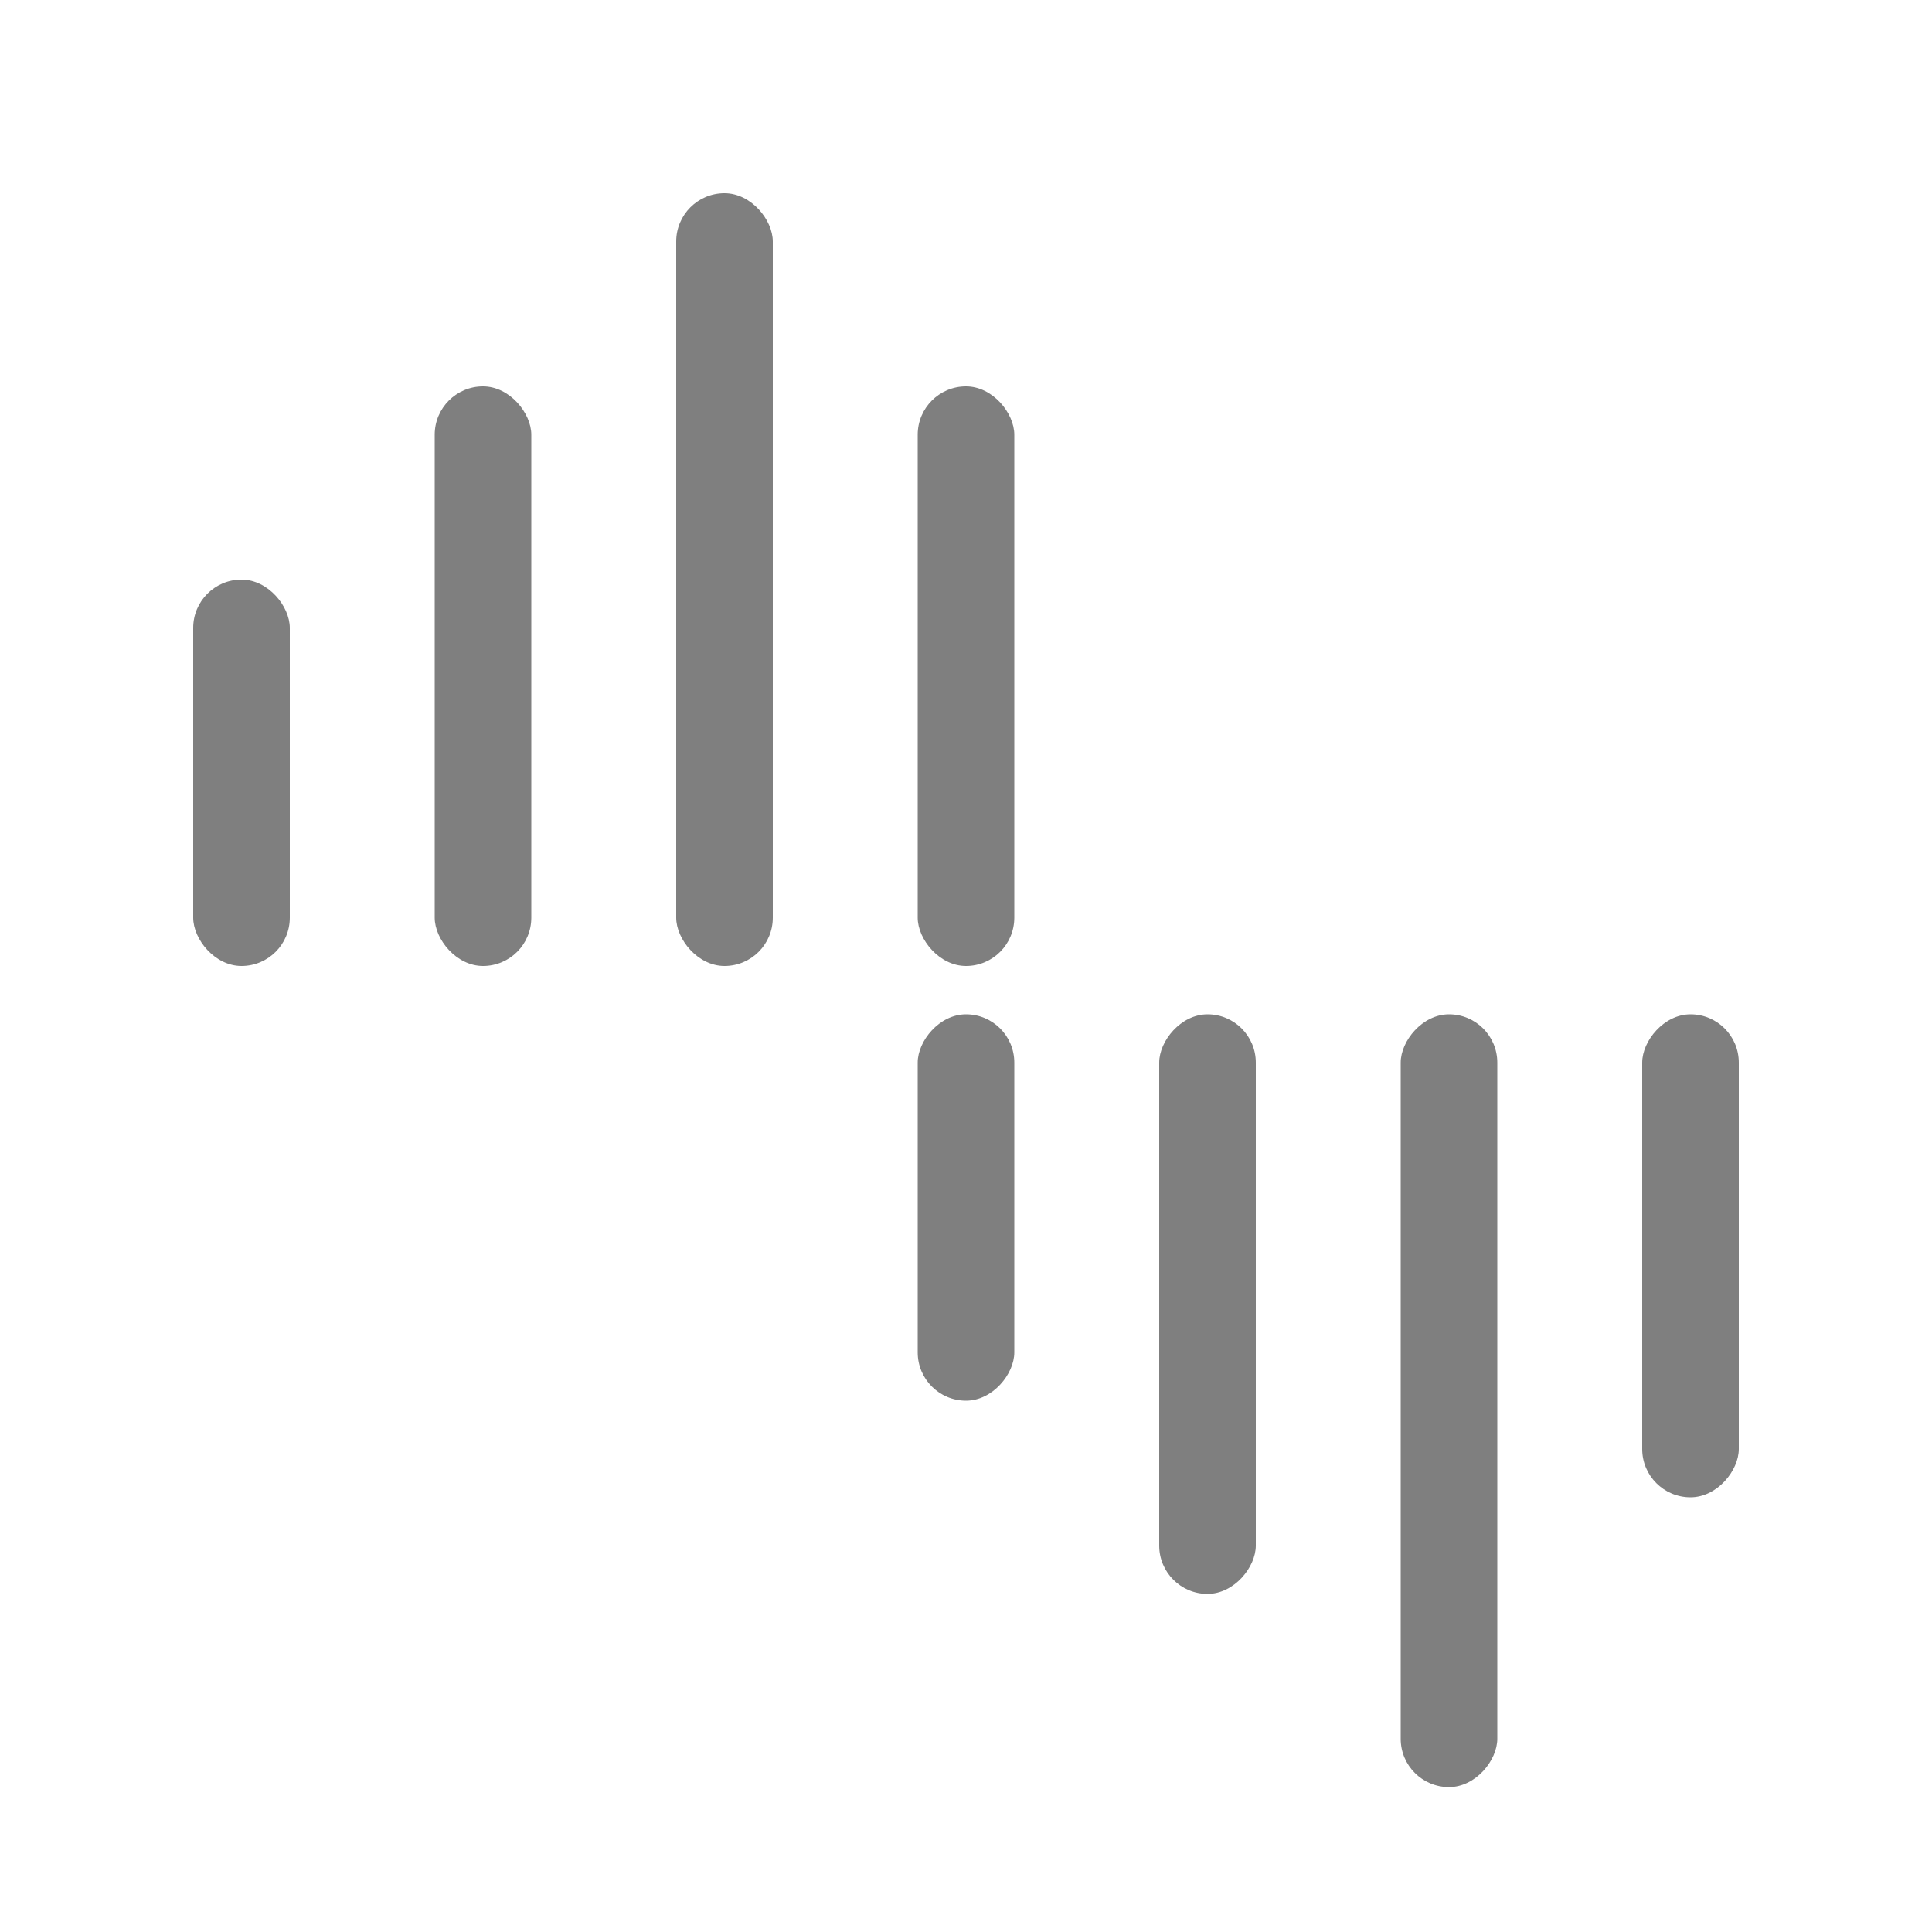 <svg width="40" height="40" viewBox="0 0 40 40" fill="none" xmlns="http://www.w3.org/2000/svg">
<rect x="14" y="4" width="2" height="16" rx="1" fill="#7F7F7F"/>
<rect x="9" y="8" width="2" height="12" rx="1" fill="#7F7F7F"/>
<rect x="4" y="12" width="2" height="8" rx="1" fill="#7F7F7F"/>
<rect x="19" y="8" width="2" height="12" rx="1" fill="#7F7F7F"/>
<rect width="2" height="16" rx="1" transform="matrix(1 0 0 -1 29 37)" fill="#7F7F7F"/>
<rect width="2" height="12" rx="1" transform="matrix(1 0 0 -1 24 33)" fill="#7F7F7F"/>
<rect width="2" height="8" rx="1" transform="matrix(1 0 0 -1 19 29)" fill="#7F7F7F"/>
<rect width="2" height="10" rx="1" transform="matrix(1 0 0 -1 34 31)" fill="#7F7F7F"/>
</svg>

